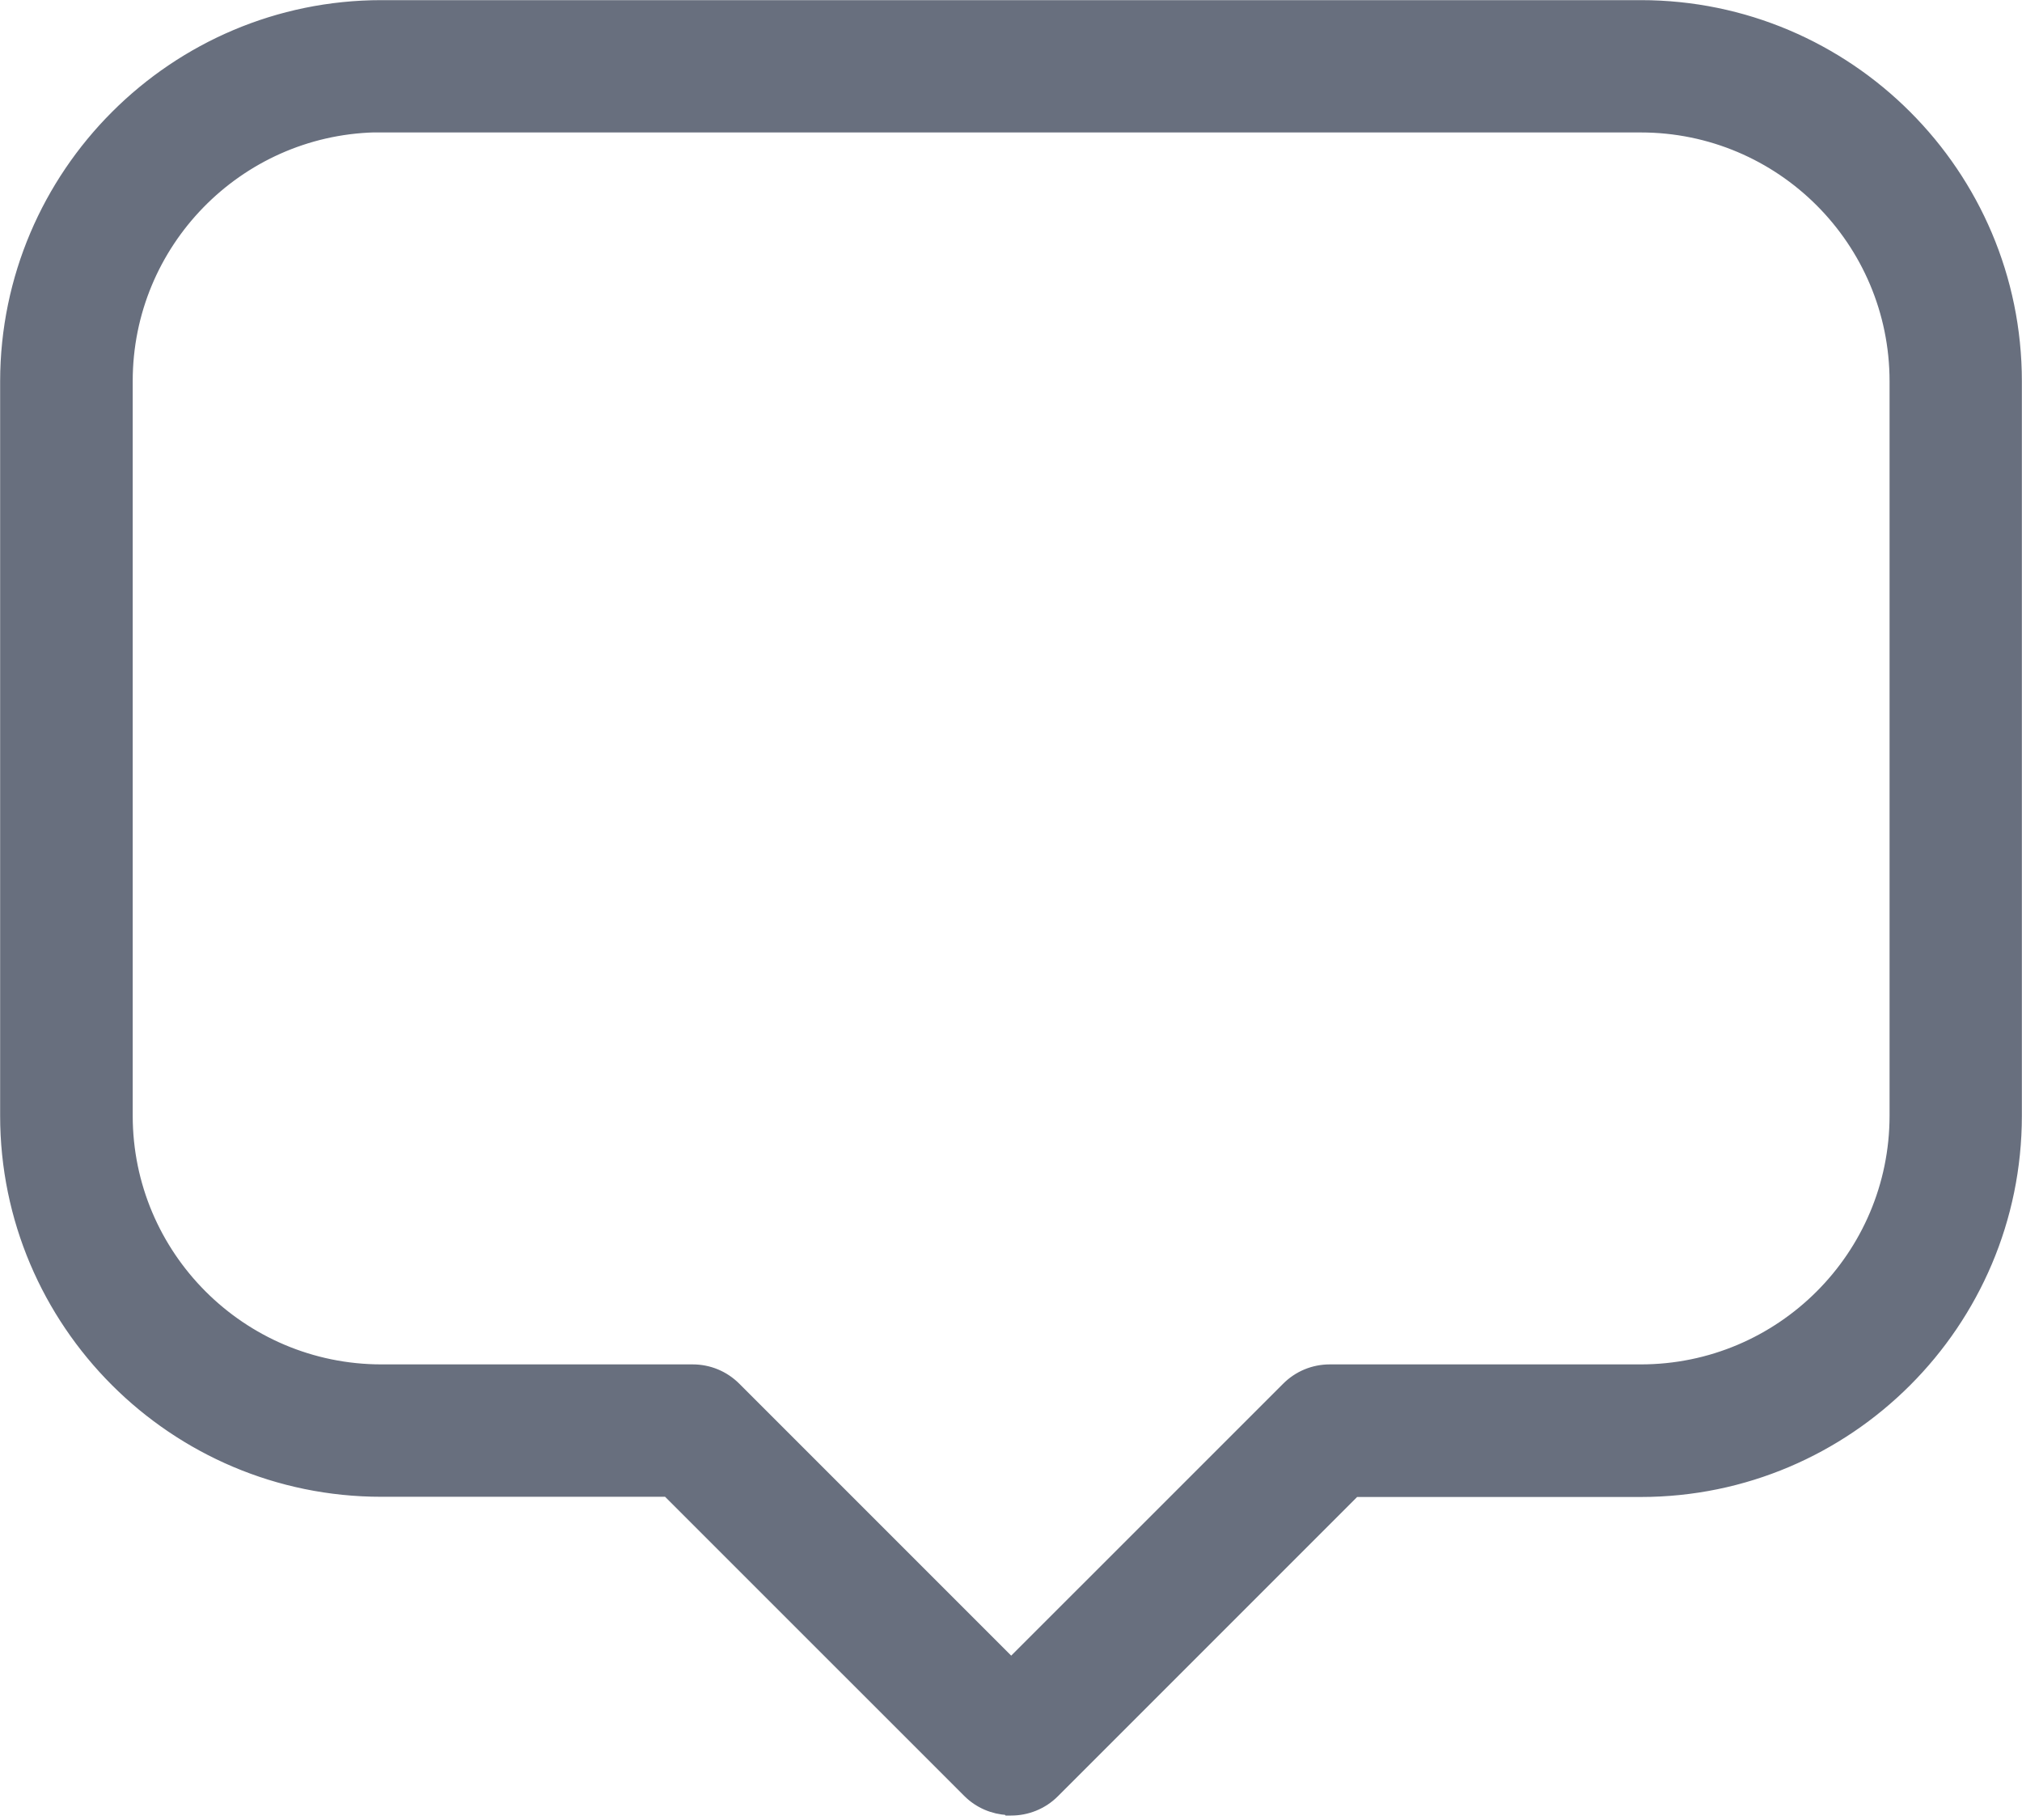 <svg width="30" height="27" viewBox="0 0 30 27" fill="none" xmlns="http://www.w3.org/2000/svg">
<path id="Vector" d="M24.344 0.102C27.407 0.102 29.898 2.593 29.898 5.656V16.555C29.897 19.617 27.407 22.108 24.344 22.108H20.094L15.626 26.576C15.456 26.747 15.229 26.834 15.003 26.834H14.962L14.955 26.827C14.744 26.816 14.537 26.732 14.378 26.573L9.909 22.105H5.656C2.593 22.105 0.102 19.613 0.102 16.551V5.656C0.106 2.593 2.597 0.102 5.66 0.102H24.344ZM5.557 1.864C3.513 1.918 1.869 3.595 1.869 5.652V16.551C1.869 18.642 3.568 20.341 5.66 20.341H10.277C10.511 20.341 10.732 20.432 10.899 20.599L15.003 24.703L19.108 20.599C19.274 20.432 19.496 20.341 19.73 20.341H24.344C26.436 20.341 28.135 18.642 28.135 16.551V5.656C28.135 3.564 26.436 1.865 24.344 1.865H5.557V1.864Z" fill="#686F7E" stroke="#686F7E" stroke-width="0.2"/>
</svg>

